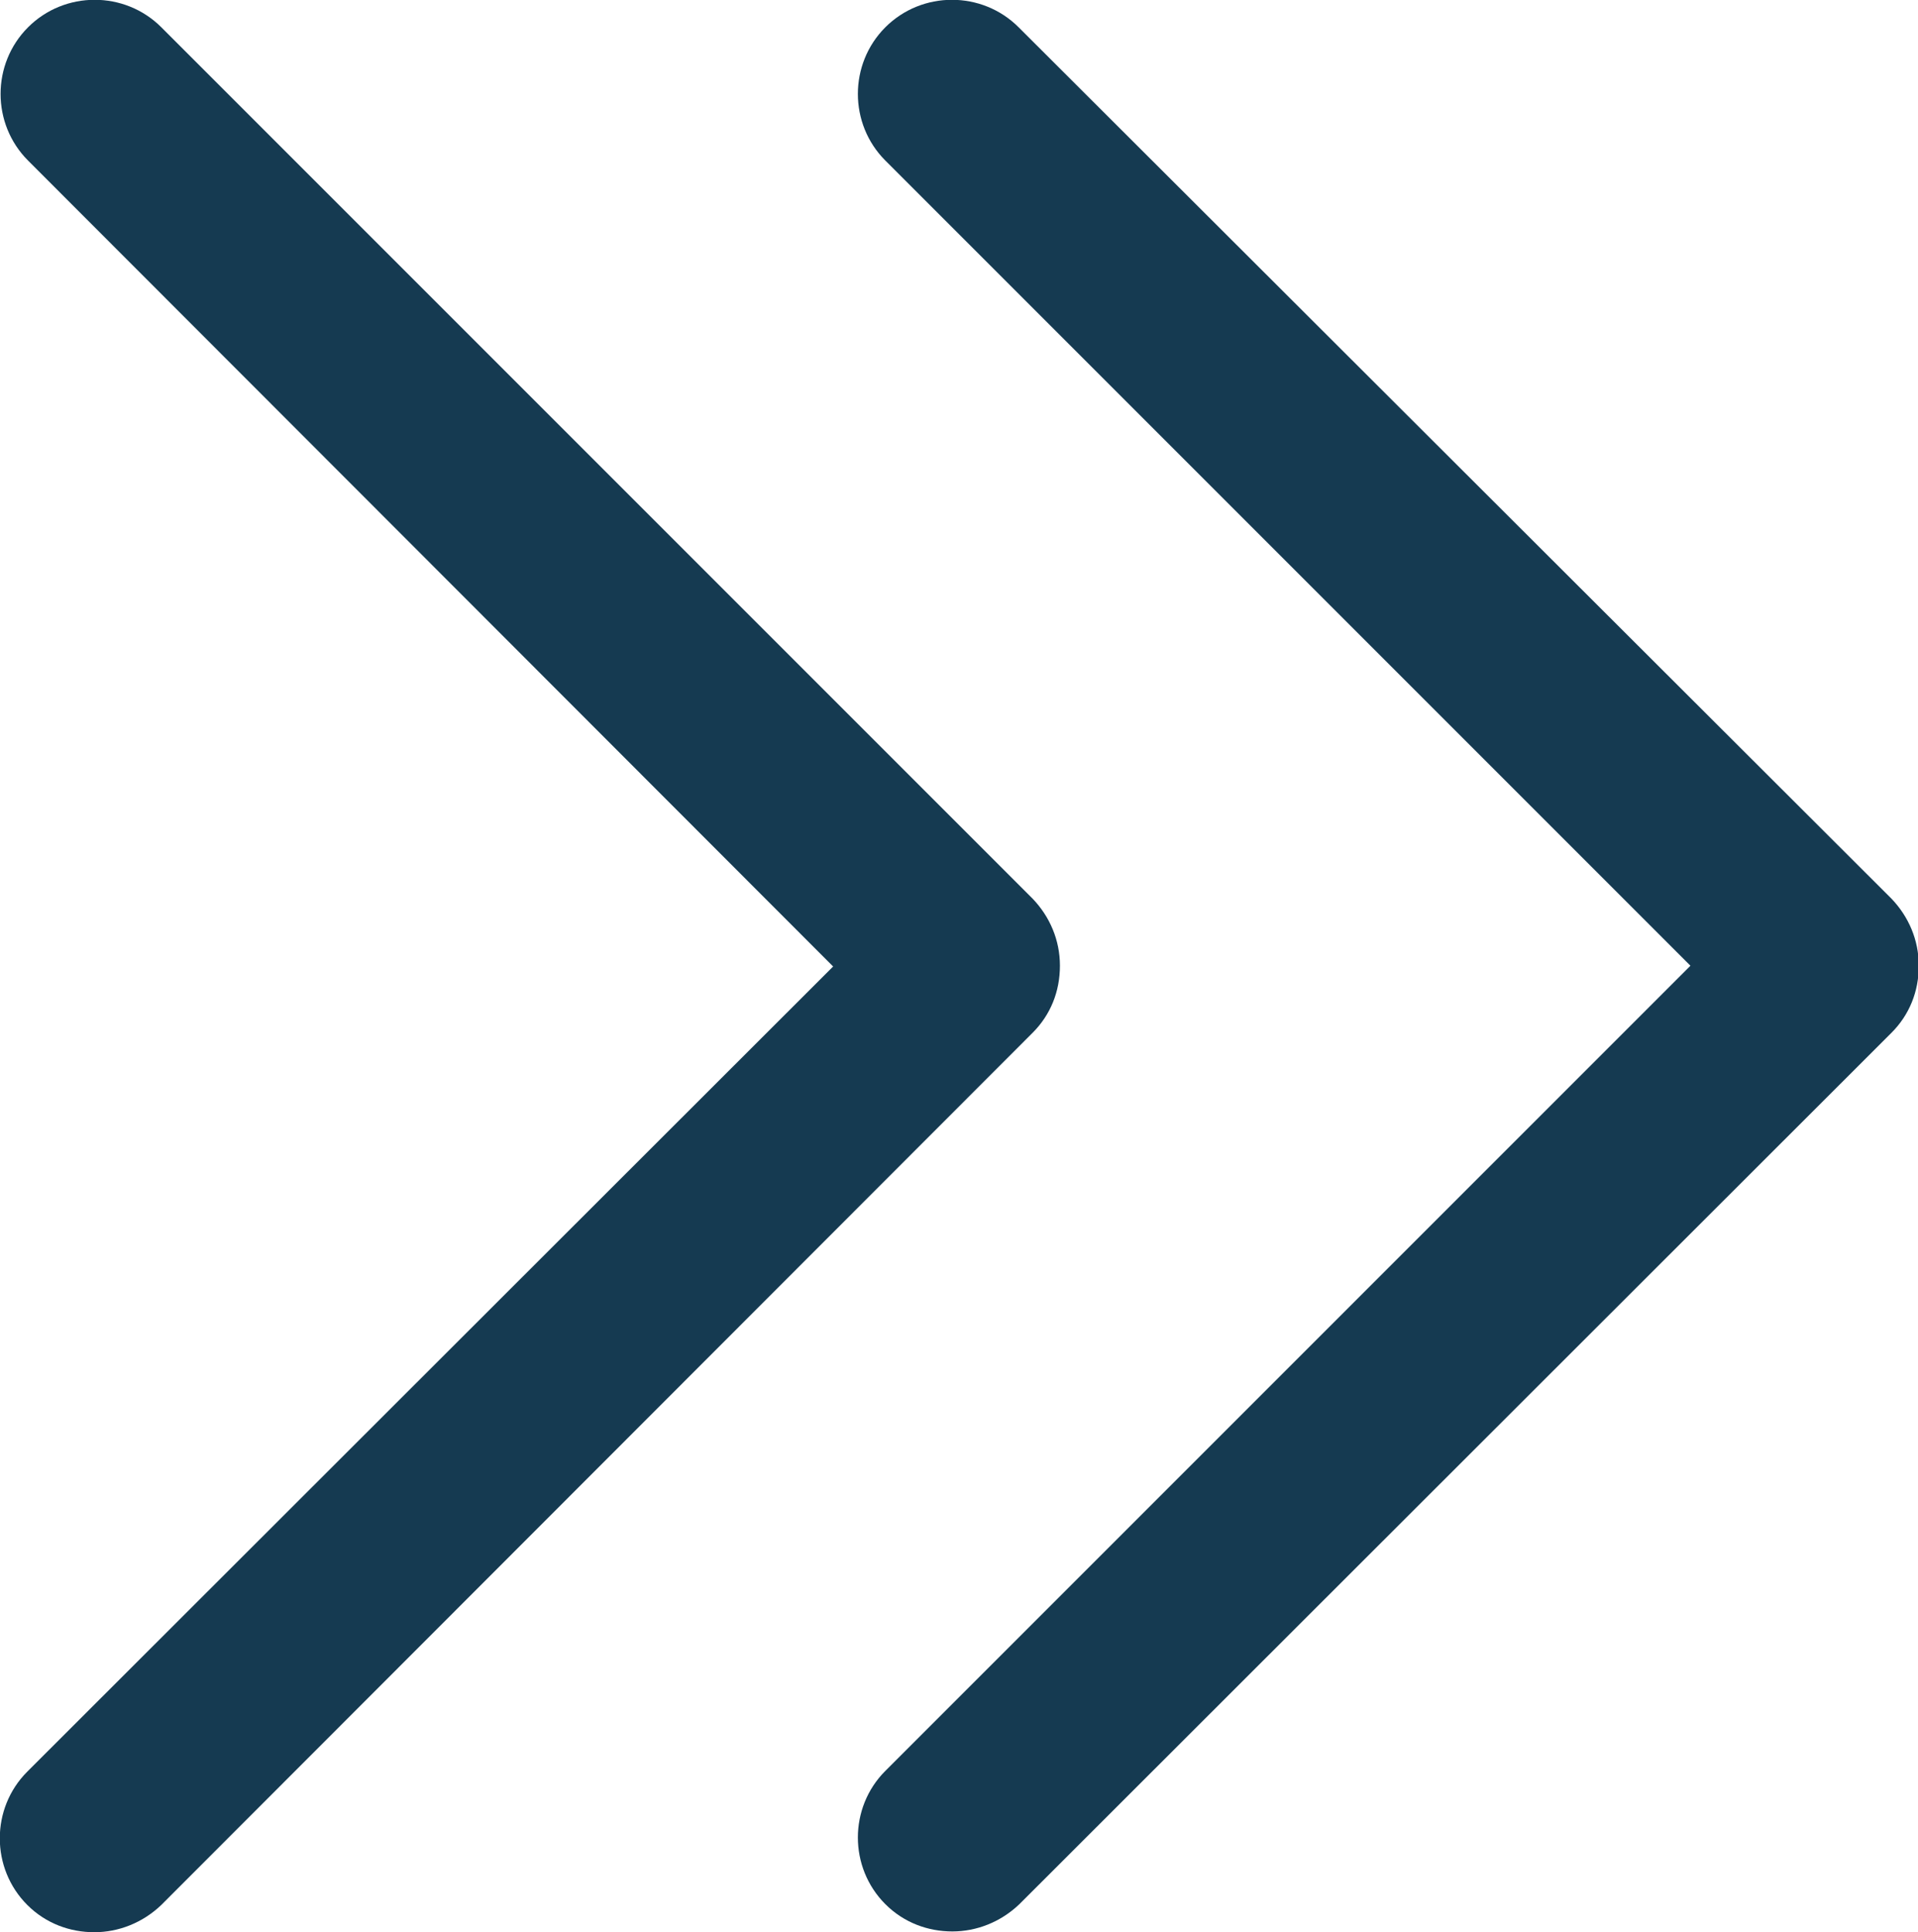 <svg xmlns="http://www.w3.org/2000/svg" id="Layer_1" data-name="Layer 1" viewBox="0 0 24.61 24.79"><defs><style>      .cls-1 {        fill: #153a51;      }    </style></defs><path class="cls-1" d="M13.07,.35c-.47-.47-1.24-.47-1.71,0-.47,.47-.47,1.24,0,1.71l10.33,10.33-10.33,10.33c-.47,.47-.47,1.24,0,1.71,.24,.24,.55,.35,.86,.35s.62-.12,.86-.35l11.19-11.18c.23-.23,.35-.53,.35-.86s-.13-.63-.35-.86L13.07,.35Z"></path><path class="cls-1" d="M2.07,.35c-.47-.47-1.24-.47-1.71,0-.47,.47-.47,1.24,0,1.71L10.69,12.4,.35,22.73c-.47,.47-.47,1.24,0,1.71,.24,.24,.55,.35,.86,.35s.62-.12,.86-.35L13.25,13.25c.23-.23,.35-.53,.35-.86s-.13-.63-.35-.86L2.07,.35Z"></path></svg>